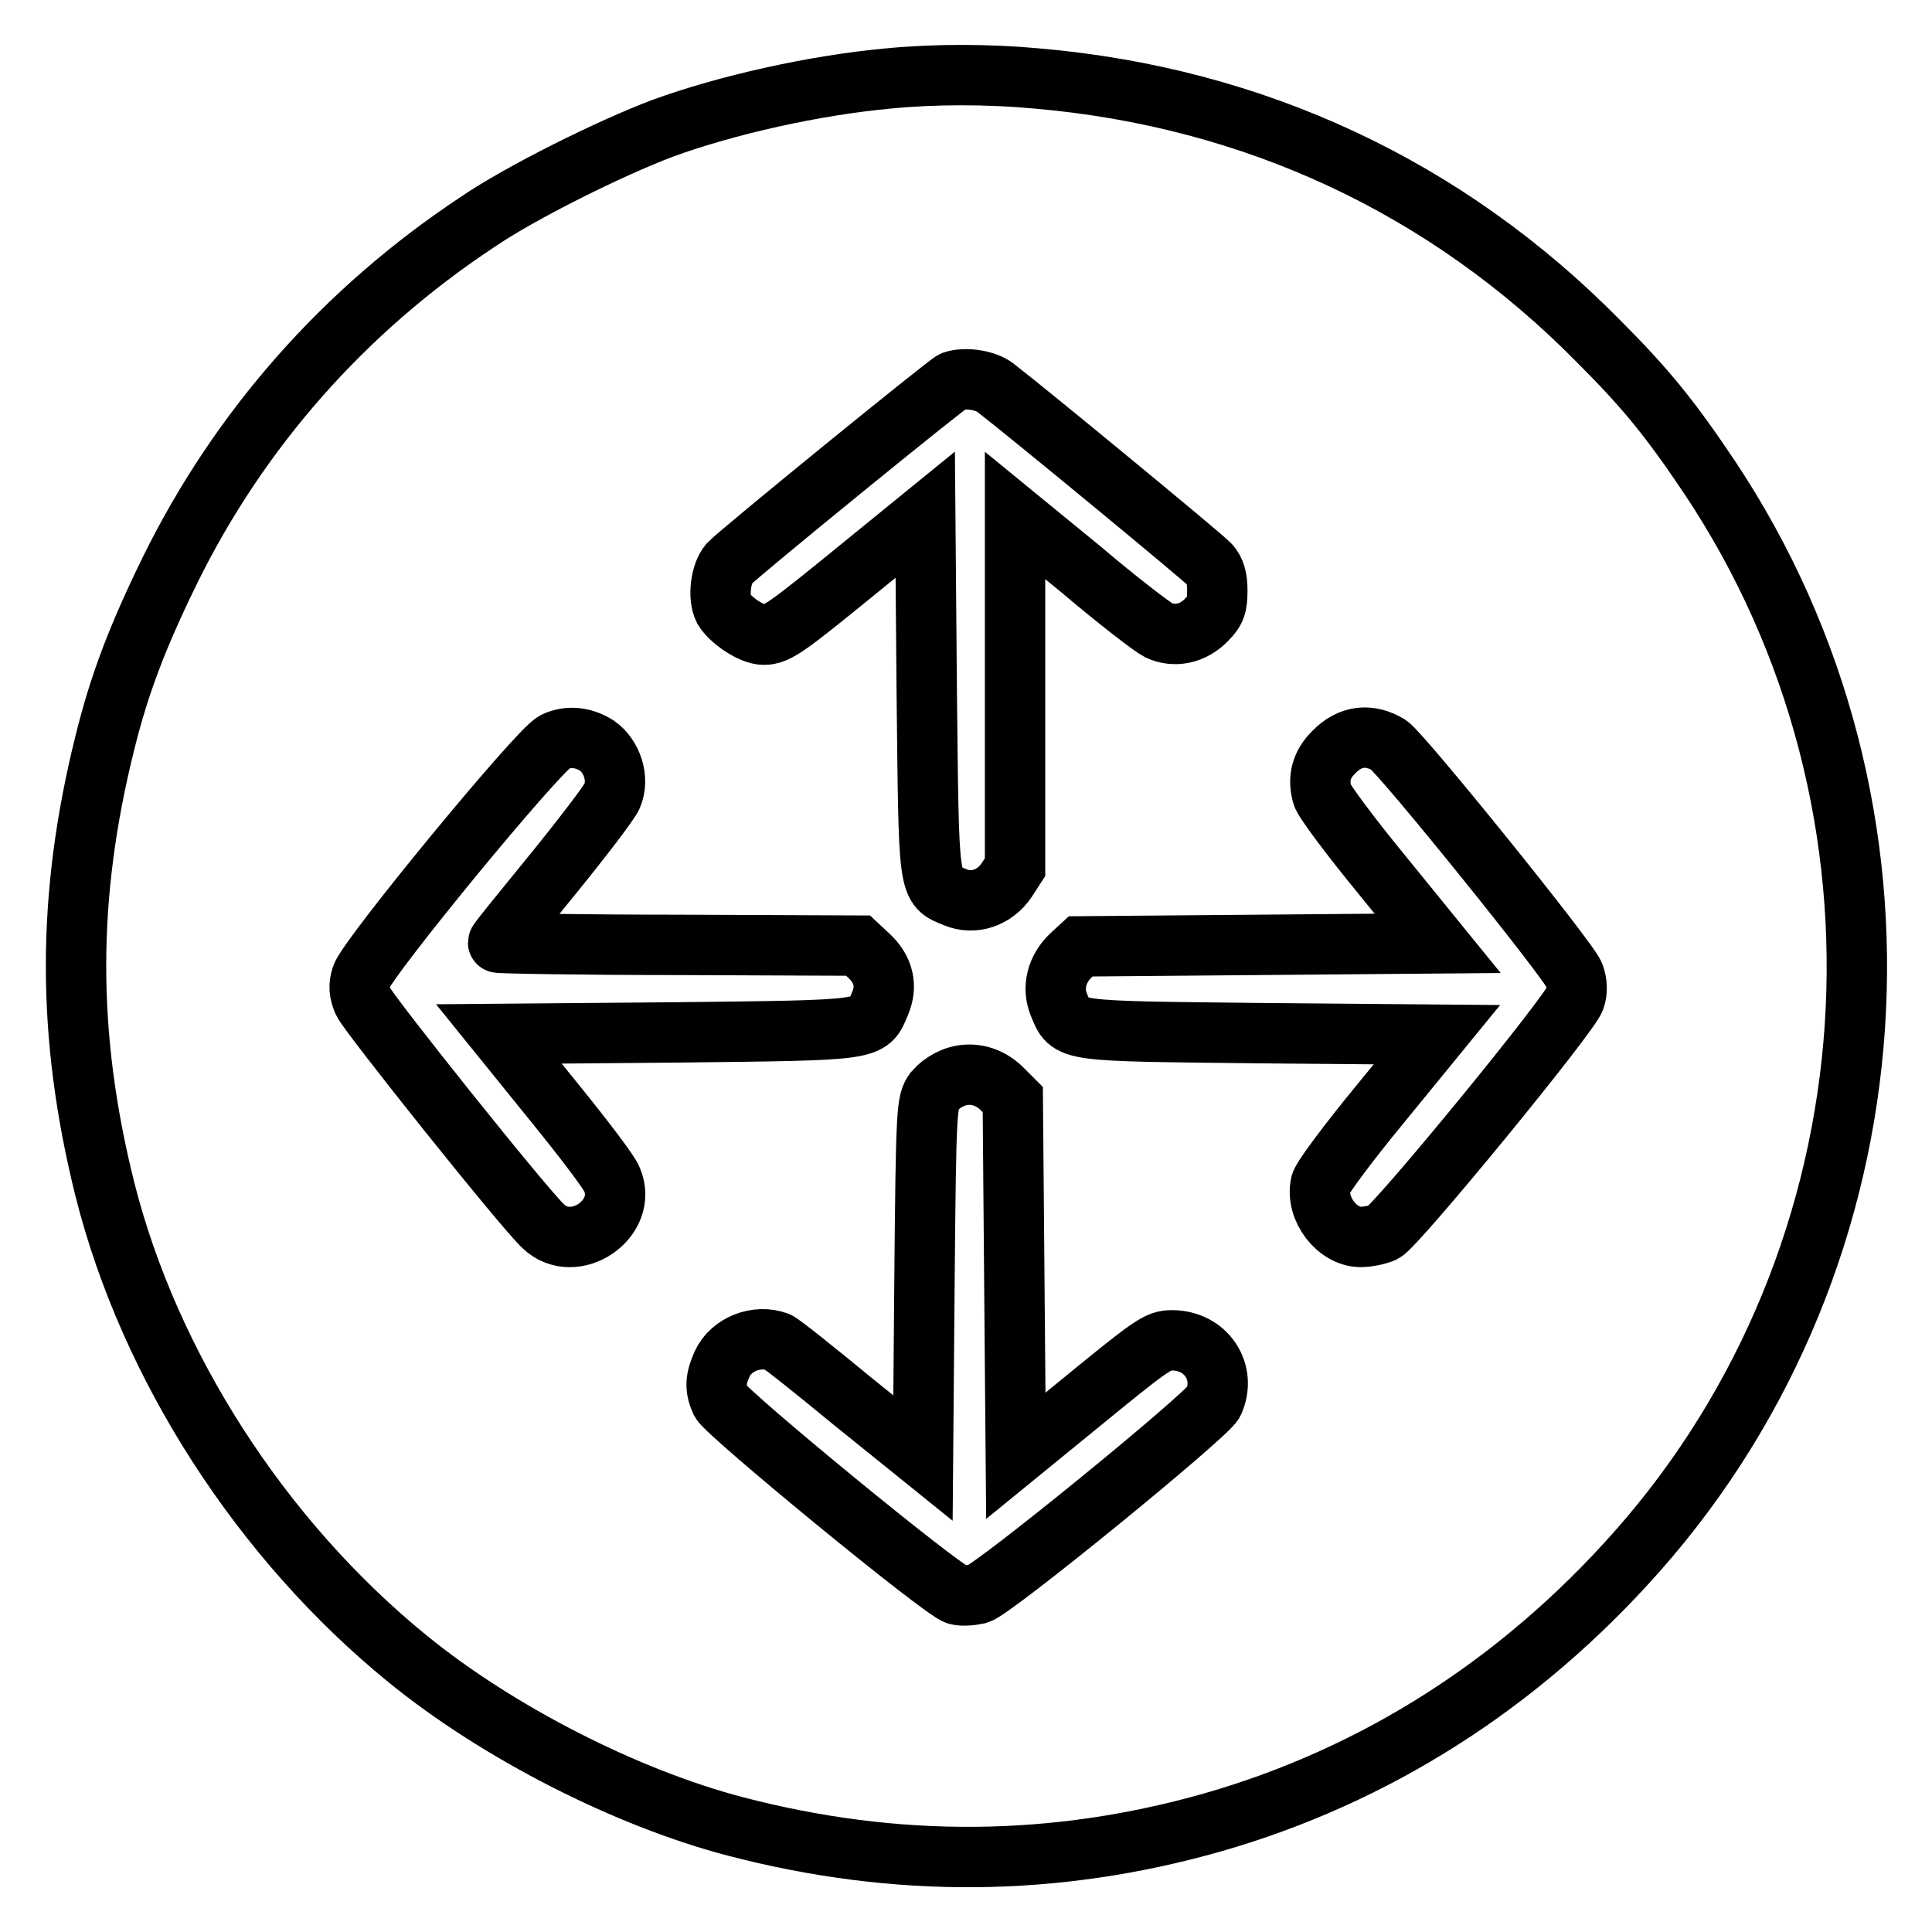 <?xml version="1.0" encoding="utf-8"?>
<!-- Svg Vector Icons : http://www.onlinewebfonts.com/icon -->
<!DOCTYPE svg PUBLIC "-//W3C//DTD SVG 1.1//EN" "http://www.w3.org/Graphics/SVG/1.1/DTD/svg11.dtd">
<svg version="1.1" xmlns="http://www.w3.org/2000/svg" xmlns:xlink="http://www.w3.org/1999/xlink" x="0px" y="0px" viewBox="0 0 256 256" enable-background="new 0 0 256 256" xml:space="preserve">
<g><g><g><path stroke-width="8" fill-opacity="0" stroke="#000000"  d="M117.7,10.4c-9.8,0.9-21.4,3.5-29.9,6.6c-6.9,2.6-18.8,8.5-24.5,12.4C45.6,41.1,31.7,56.9,22.5,75.6c-4.3,8.8-6.7,15.1-8.6,22.8c-5.1,20.4-5.1,38.8,0,59.2c5.9,23.4,20.7,46.4,40.1,62.2c11.9,9.7,28.9,18.4,43.4,22.2c21.4,5.6,42.4,5.4,63.2-0.5c21.7-6.2,40.8-18.4,56.3-35.9c34.9-39.4,38.9-98.5,9.6-142.4c-5.1-7.6-8.3-11.6-14.7-18c-20.1-20.4-45.6-32.3-74.4-34.8C130.9,9.8,123.8,9.8,117.7,10.4z M131.8,51.3c4.3,3.3,27.7,22.6,28.5,23.5c0.7,0.8,1,1.8,1,3.4c0,2-0.2,2.7-1.4,3.9c-1.8,1.9-4.3,2.4-6.4,1.4c-0.8-0.4-5.5-4-10.2-8l-8.8-7.2v23.3v23.3l-1.1,1.7c-1.6,2.4-4.4,3.3-6.8,2.3c-3.7-1.5-3.5-0.7-3.8-27.1l-0.2-23.6l-8.6,7c-9.7,7.9-11,8.9-12.8,8.9c-1.6,0-4.4-1.9-5.3-3.4c-0.8-1.6-0.4-4.7,0.7-6c1.3-1.4,28.8-23.8,29.7-24.2C127.8,50,130.4,50.3,131.8,51.3z M79.1,98.8c2,1.4,3,4.4,2,6.7c-0.4,0.9-4,5.6-7.9,10.4c-3.9,4.8-7.2,8.8-7.2,9c0,0.1,10.7,0.3,23.8,0.3l23.9,0.1l1.5,1.4c1.9,1.8,2.4,4,1.4,6.3c-1.5,3.6-0.7,3.5-27,3.8l-23.5,0.2l7.2,8.9c3.9,4.8,7.5,9.5,7.8,10.4c2.2,5.2-5,10.1-9.1,6.2c-2.6-2.4-23.2-28.2-23.9-29.8c-0.5-1.2-0.6-2.1-0.2-3.3c0.7-2.4,23.4-30,25.6-31.1C75.2,97.5,77.2,97.6,79.1,98.8z M184,98.7c1.7,1.1,24,28.7,24.6,30.5c0.4,1.1,0.4,2.2,0.1,3.1c-0.5,1.9-23.7,30.2-25.4,31c-0.7,0.3-2,0.6-3,0.6c-3.1,0-6-3.7-5.3-7c0.1-0.7,3.6-5.4,7.8-10.5l7.6-9.3l-23.3-0.2c-26-0.3-25.3-0.1-26.8-3.8c-0.9-2.2-0.3-4.7,1.6-6.5l1.3-1.2l23.6-0.2l23.7-0.2l-7.4-9.1c-4.1-5-7.7-9.8-7.9-10.6c-0.6-2.2-0.1-4,1.5-5.6C178.9,97.4,181.5,97.2,184,98.7z M132.7,144.2l1.5,1.5l0.2,23.6l0.2,23.6l7.6-6.2c10.5-8.6,11.2-9.1,13.1-9.1c4.5,0,7.3,4.2,5.5,8.2c-0.8,1.7-29.1,24.8-31.2,25.4c-0.9,0.2-2.1,0.3-2.8,0.1c-1.8-0.4-30.5-24-31.3-25.6c-0.8-1.8-0.7-3,0.2-5c1.2-2.6,4.6-3.9,7.3-2.9c0.4,0.1,4.9,3.7,10,7.9l9.3,7.5l0.2-23.6c0.2-22.9,0.3-23.6,1.3-25C126.2,141.9,130,141.6,132.7,144.2z"/></g></g></g>
</svg>